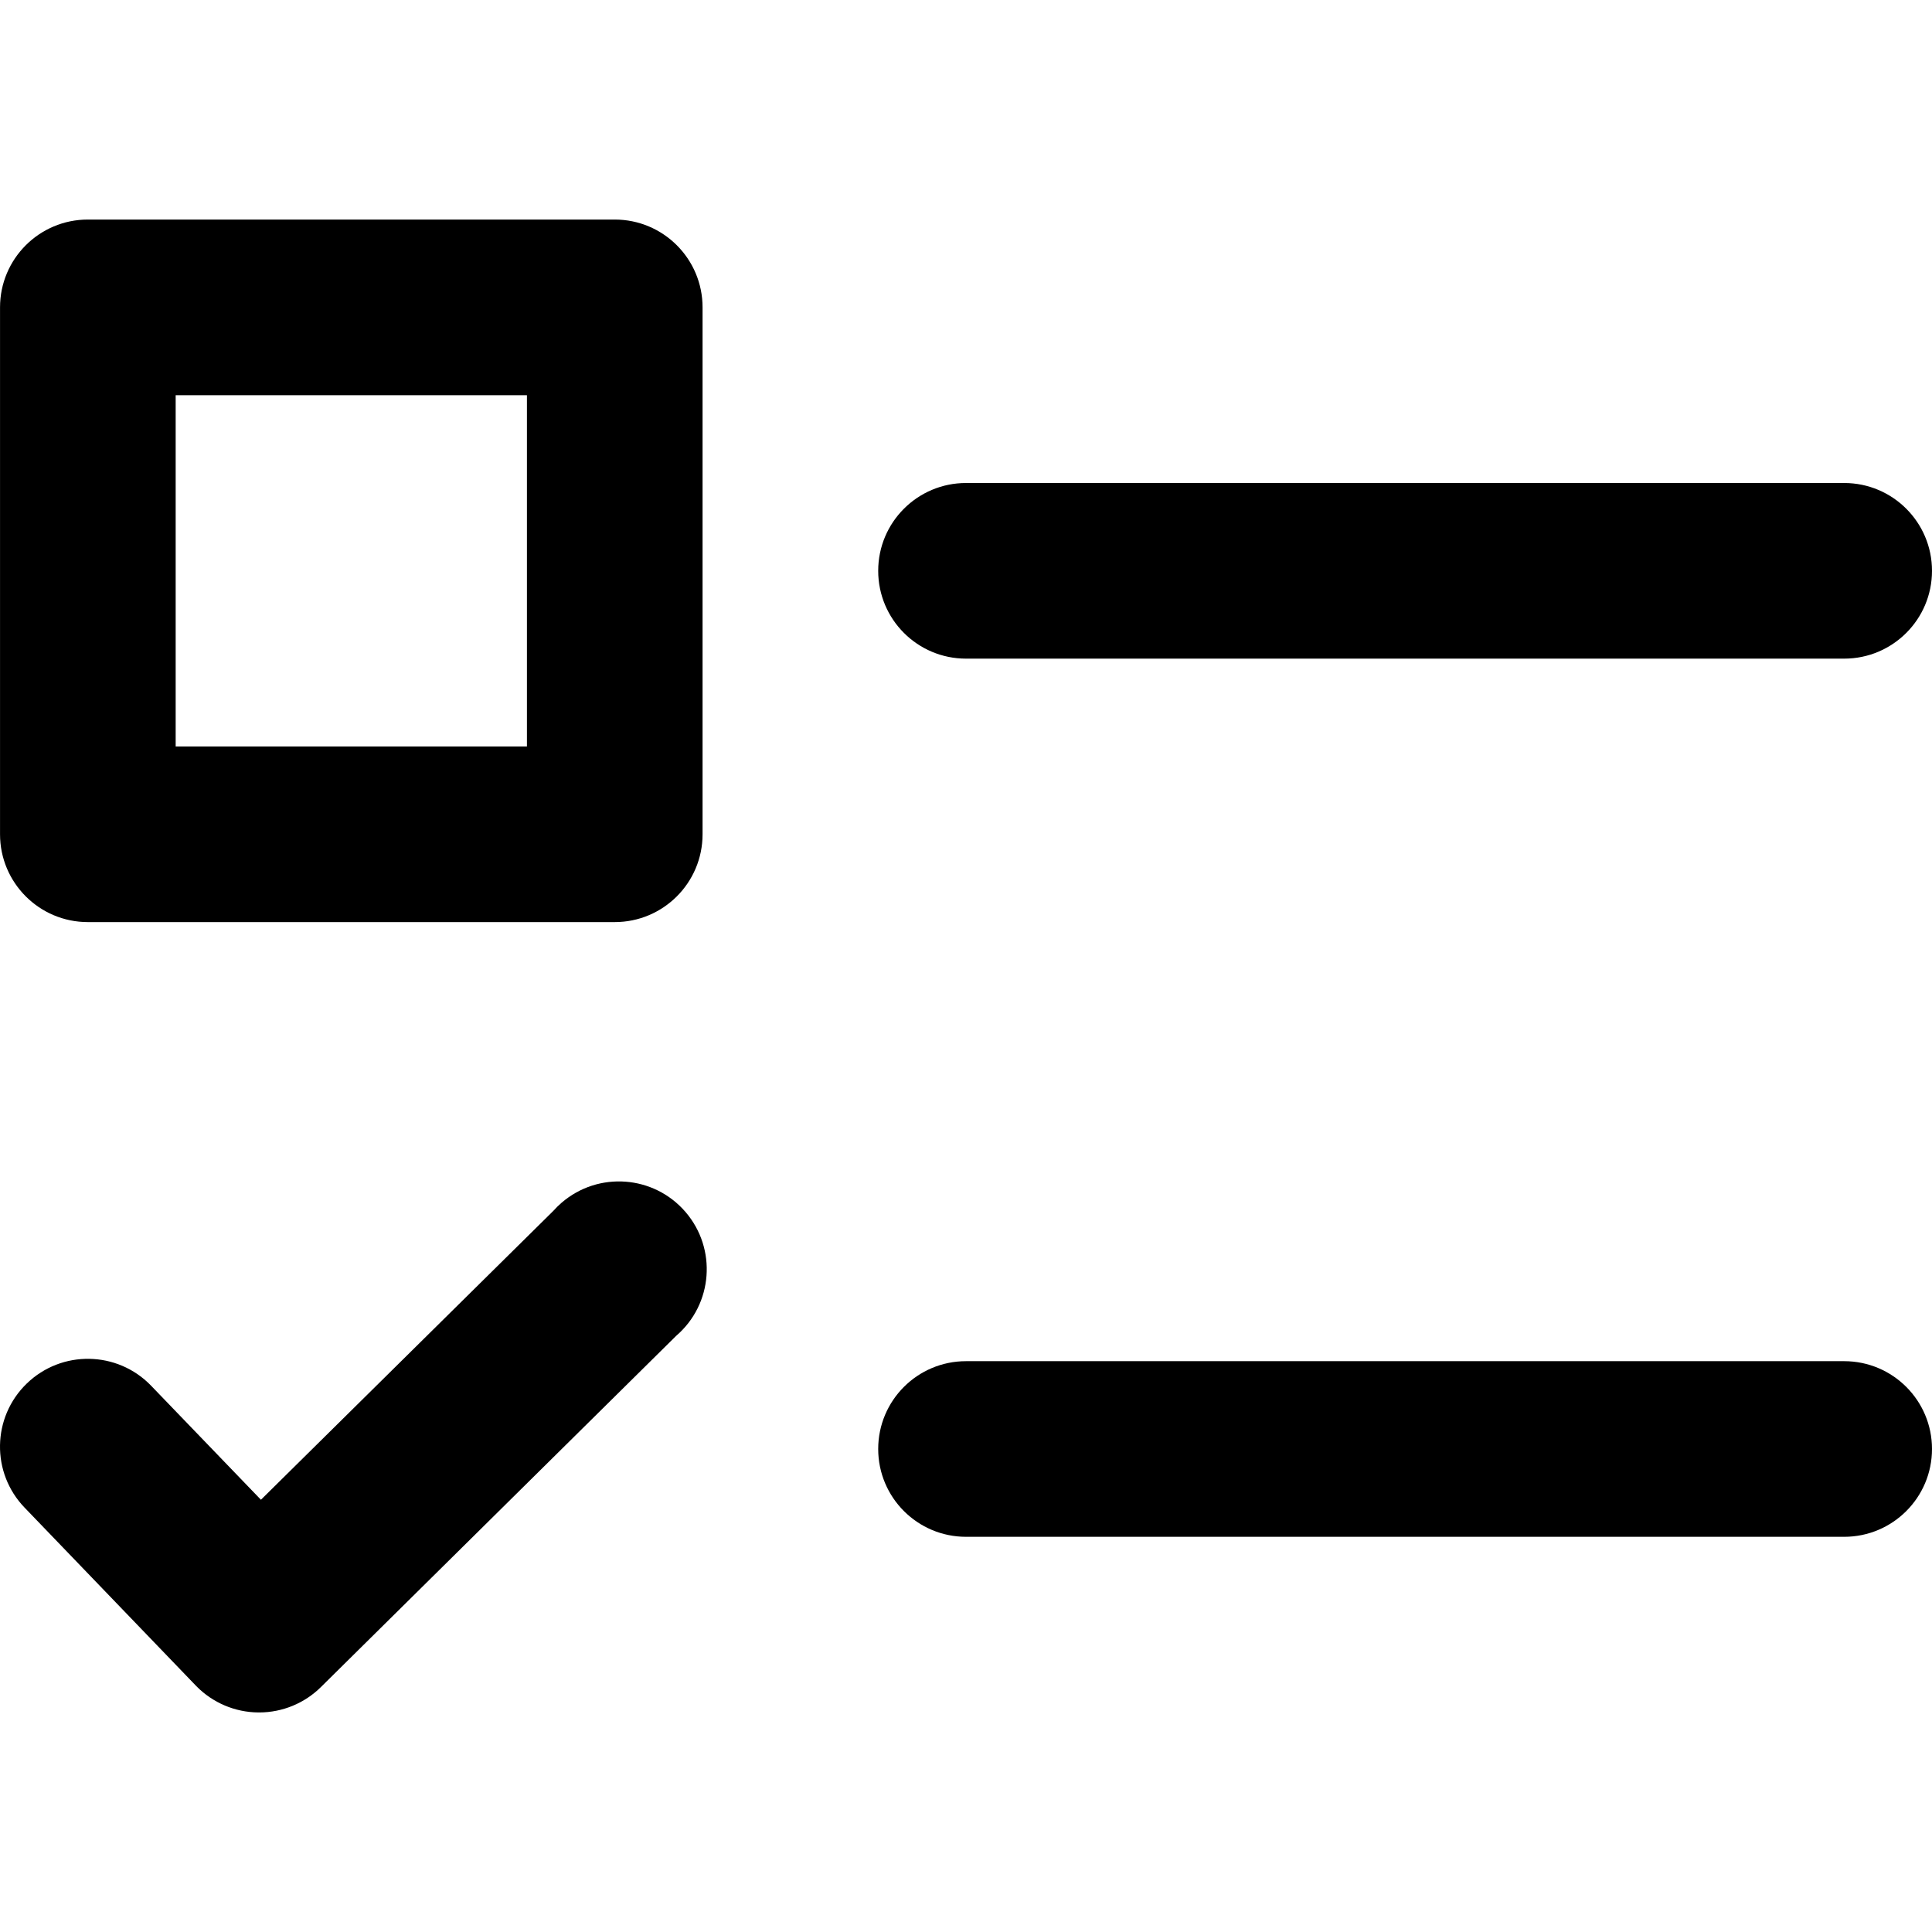 <svg id="Capa_1" enable-background="new 0 0 507.926 507.926" height="512" viewBox="0 0 507.926 507.926" width="512" xmlns="http://www.w3.org/2000/svg"><g><path d="m161.618 57.722h-138.523c-12.751 0-23.087 10.336-23.087 23.087v138.523c0 12.751 10.336 23.087 23.087 23.087h138.523c12.751 0 23.087-10.336 23.087-23.087v-138.523c0-12.751-10.336-23.087-23.087-23.087zm-23.087 138.523h-92.349v-92.349h92.349z"/><path d="m484.839 126.983h-230.872c-12.751 0-23.087 10.336-23.087 23.087s10.336 23.087 23.087 23.087h230.872c12.751 0 23.087-10.336 23.087-23.087 0-12.75-10.337-23.087-23.087-23.087z"/><path d="m484.839 357.855h-230.872c-12.751 0-23.087 10.337-23.087 23.087s10.336 23.087 23.087 23.087h230.872c12.751 0 23.087-10.337 23.087-23.087s-10.337-23.087-23.087-23.087z"/><path d="m145.457 318.353-76.857 75.934-28.905-30.013c-8.868-9.168-23.489-9.411-32.657-.543-9.168 8.868-9.411 23.489-.543 32.657l45.112 46.89c4.302 4.389 10.177 6.882 16.323 6.926h.277c6.053-.019 11.857-2.415 16.161-6.672l93.411-92.349c9.664-8.317 10.756-22.895 2.439-32.559s-22.895-10.756-32.559-2.439c-.781.673-1.517 1.397-2.202 2.168z"/></g></svg>